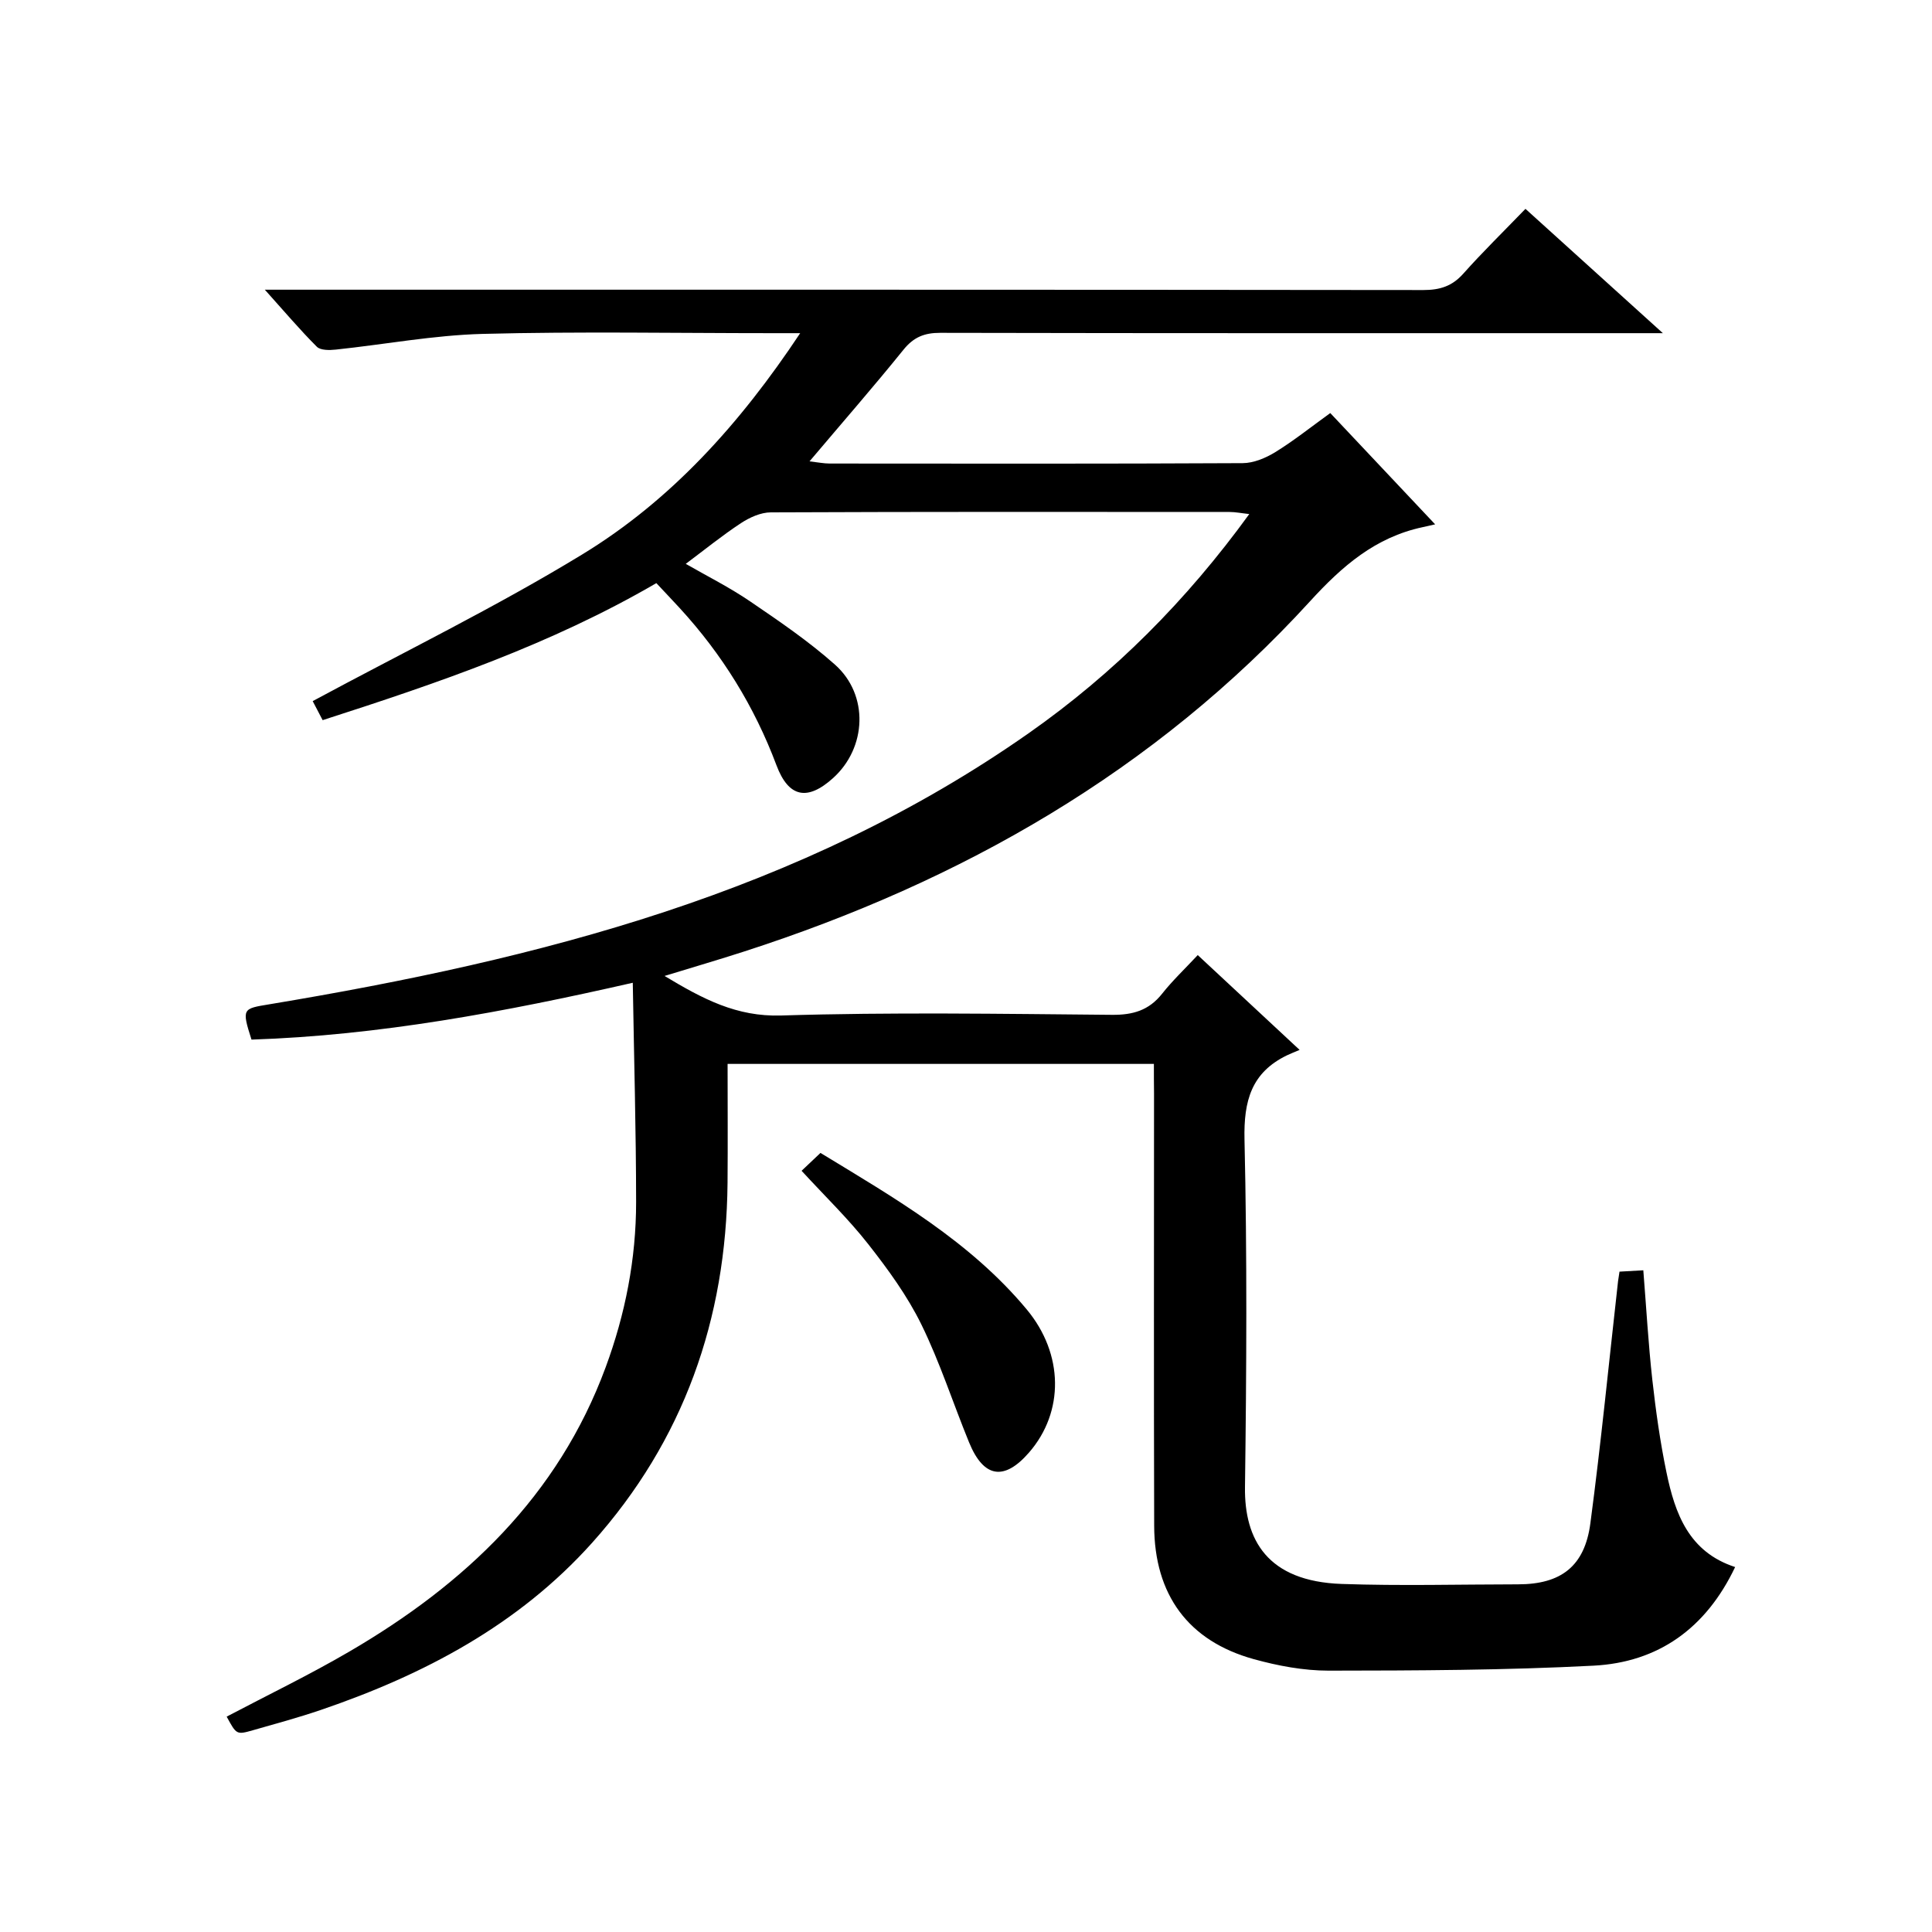 <?xml version="1.0" encoding="utf-8"?>
<svg version="1.1" id="ZDIC" xmlns="http://www.w3.org/2000/svg" xmlns:xlink="http://www.w3.org/1999/xlink" x="0px" y="0px"
	 viewBox="0 0 400 400" style="enable-background:new 0 0 400 400;" xml:space="preserve">

<g>
	
	<path d="M238.9,220.27c-29.61,0-58.68,0-88.26,0c0,8.39,0.06,16.51-0.01,24.64c-0.26,28.24-9.09,53.35-28.03,74.5
		c-15.25,17.02-34.81,27.32-56.13,34.6c-4.66,1.59-9.42,2.88-14.15,4.23c-3.35,0.95-3.37,0.89-5.39-2.83
		c8.48-4.47,17.13-8.64,25.4-13.47c23.91-13.95,43.21-32.16,53.06-58.85c4.08-11.04,6.31-22.46,6.31-34.21
		c-0.01-14.8-0.43-29.59-0.69-45.41c-26.64,6.07-52.55,10.9-78.94,11.77c-2.07-6.47-1.82-6.4,3.69-7.31
		c55.79-9.29,110.04-23.01,157.28-56.17c17.58-12.34,32.59-27.39,45.61-45.33c-1.67-0.18-2.86-0.43-4.06-0.43
		c-31.67-0.02-63.34-0.06-95.01,0.08c-2.08,0.01-4.38,1.05-6.17,2.23c-3.87,2.54-7.48,5.48-11.43,8.43
		c4.38,2.52,9.06,4.86,13.34,7.78c6.04,4.11,12.13,8.26,17.57,13.1c7.04,6.28,6.55,17.2-0.41,23.47c-5.31,4.79-9.21,4.04-11.72-2.65
		c-4.57-12.18-11.26-22.99-20.04-32.55c-1.56-1.7-3.15-3.36-4.83-5.16c-21.81,12.7-45.19,20.67-69.09,28.37
		c-0.88-1.68-1.7-3.24-2.06-3.94c18.81-10.15,37.83-19.41,55.82-30.38c18.36-11.19,32.63-27.01,45.11-45.8c-2.58,0-4.16,0-5.75,0
		c-20,0-40.02-0.37-60,0.15c-10.15,0.27-20.25,2.18-30.39,3.25c-1.31,0.14-3.17,0.17-3.93-0.59c-3.49-3.48-6.68-7.26-10.77-11.81
		c2.85,0,4.59,0,6.33,0c77.84,0,155.69-0.02,233.53,0.07c3.43,0,5.95-0.79,8.27-3.39c3.98-4.47,8.27-8.66,12.87-13.42
		c9.41,8.51,18.44,16.68,28.45,25.74c-3.07,0-4.83,0-6.58,0c-47.67,0-95.35,0.03-143.02-0.07c-3.3-0.01-5.52,0.89-7.62,3.49
		c-6.17,7.64-12.63,15.04-19.46,23.12c1.78,0.2,2.97,0.45,4.16,0.45c28.5,0.02,57.01,0.07,85.51-0.08c2.28-0.01,4.78-1.06,6.78-2.29
		c3.8-2.34,7.31-5.15,11.37-8.08c7.17,7.61,14.21,15.08,21.71,23.04c-1.24,0.28-1.92,0.44-2.61,0.59
		c-9.77,2.09-16.64,8.05-23.3,15.35c-32.14,35.17-72.13,57.96-117.13,72.49c-5.26,1.7-10.56,3.25-16.5,5.07
		c7.94,4.78,14.91,8.47,24.13,8.19c22.81-0.71,45.67-0.34,68.5-0.14c4.34,0.04,7.65-0.92,10.38-4.37c2.16-2.73,4.71-5.14,7.38-8
		c7.03,6.55,13.56,12.62,21.09,19.63c-1.06,0.45-1.85,0.76-2.61,1.12c-7.39,3.57-8.98,9.46-8.8,17.42c0.55,23.99,0.42,48.01,0.1,72
		c-0.14,10.82,4.58,19.5,20.04,20.03c12.15,0.42,24.33,0.09,36.5,0.08c8.87-0.01,13.79-3.71,14.97-12.64
		c2.21-16.67,3.85-33.41,5.73-50.12c0.06-0.49,0.15-0.98,0.3-1.98c1.47-0.08,3.02-0.17,4.93-0.28c0.62,7.77,1.04,15.22,1.86,22.62
		c0.72,6.44,1.62,12.89,2.94,19.24c1.76,8.49,4.61,16.46,14.21,19.58c-6.04,12.7-15.92,19.73-29.33,20.42
		c-18.25,0.95-36.55,1.01-54.83,1.03c-5.19,0-10.51-1-15.53-2.39c-13.51-3.75-20.55-13.3-20.59-27.61
		c-0.09-29.84-0.03-59.68-0.03-89.51C238.9,224.43,238.9,222.48,238.9,220.27z"/>
	<path d="M165.96,242.4c1.25-1.18,2.44-2.31,3.91-3.7c15.42,9.38,30.98,18.33,42.7,32.4c7.67,9.21,7.79,21.22,0.48,29.63
		c-5.15,5.93-9.4,5.26-12.41-2.09c-3.33-8.13-6.03-16.57-9.89-24.44c-2.9-5.91-6.89-11.39-10.98-16.6
		C175.68,252.38,170.86,247.73,165.96,242.4z"/>
</g>
</svg>
